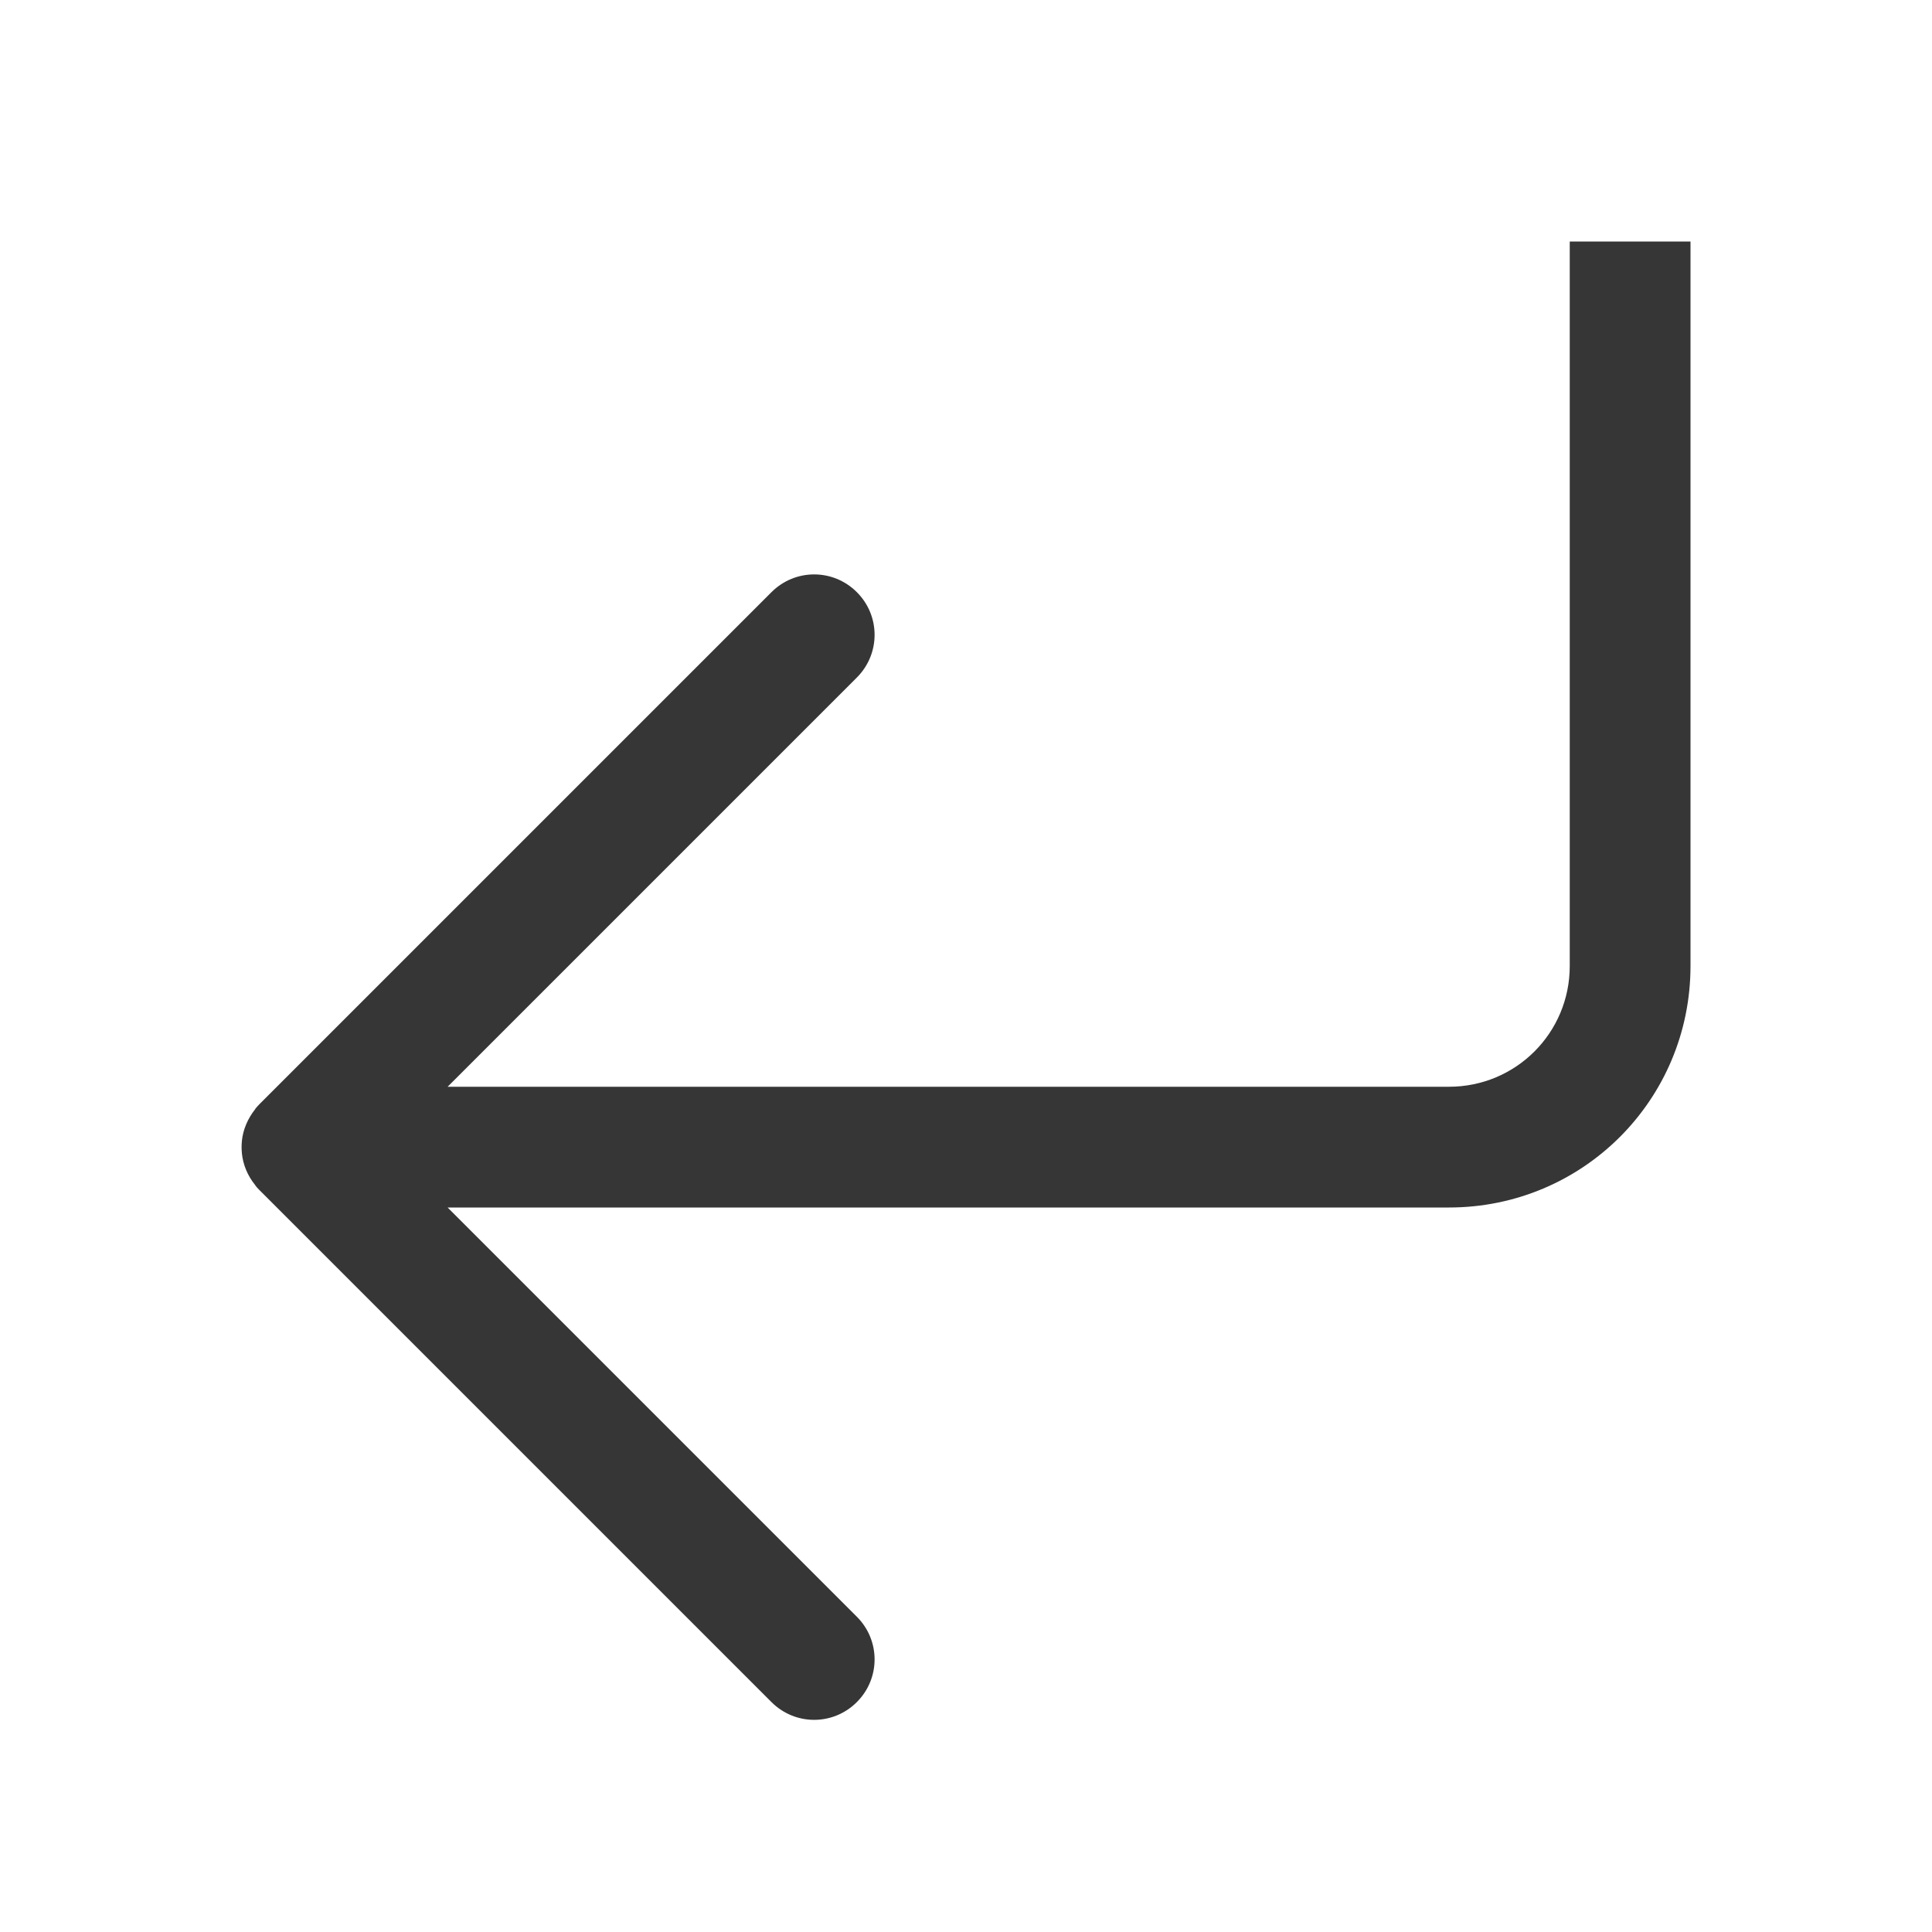 <svg width="16" height="16" version="1.0" xmlns="http://www.w3.org/2000/svg">
 <g>
  <g transform="matrix(-1 0 0 1 16 0)">
   <path d="m2 2v6c0 1.108 0.892 2 2 2h8.293l-3.389 3.389c-0.196 0.196-0.196 0.511 0 0.707s0.511 0.196 0.707 0l4.242-4.242c0.012-0.012 0.023-0.024 0.033-0.037 3.22e-4 -3.952e-4 -3.22e-4 -0.002 0-0.002 0.064-0.078 0.102-0.171 0.111-0.266 6.1e-5 -6.357e-4 -5.9e-5 -0.001 0-0.002 3e-3 -0.031 0.003-0.063 0-0.094-6e-5 -6.208e-4 6.2e-5 -0.001 0-0.002-0.009-0.095-0.048-0.187-0.111-0.266-3.11e-4 -3.808e-4 3.12e-4 -0.002 0-0.002-0.011-0.013-0.021-0.025-0.033-0.037l-4.242-4.242c-0.196-0.196-0.511-0.196-0.707 0s-0.196 0.511 0 0.707l3.389 3.389h-8.293c-0.554 0-1-0.446-1-1v-6h-1z" fill="#363636" stroke-linecap="round" stroke-linejoin="round" stroke-width="2" style="paint-order:stroke fill markers"/>
  </g>
 </g>
</svg>
